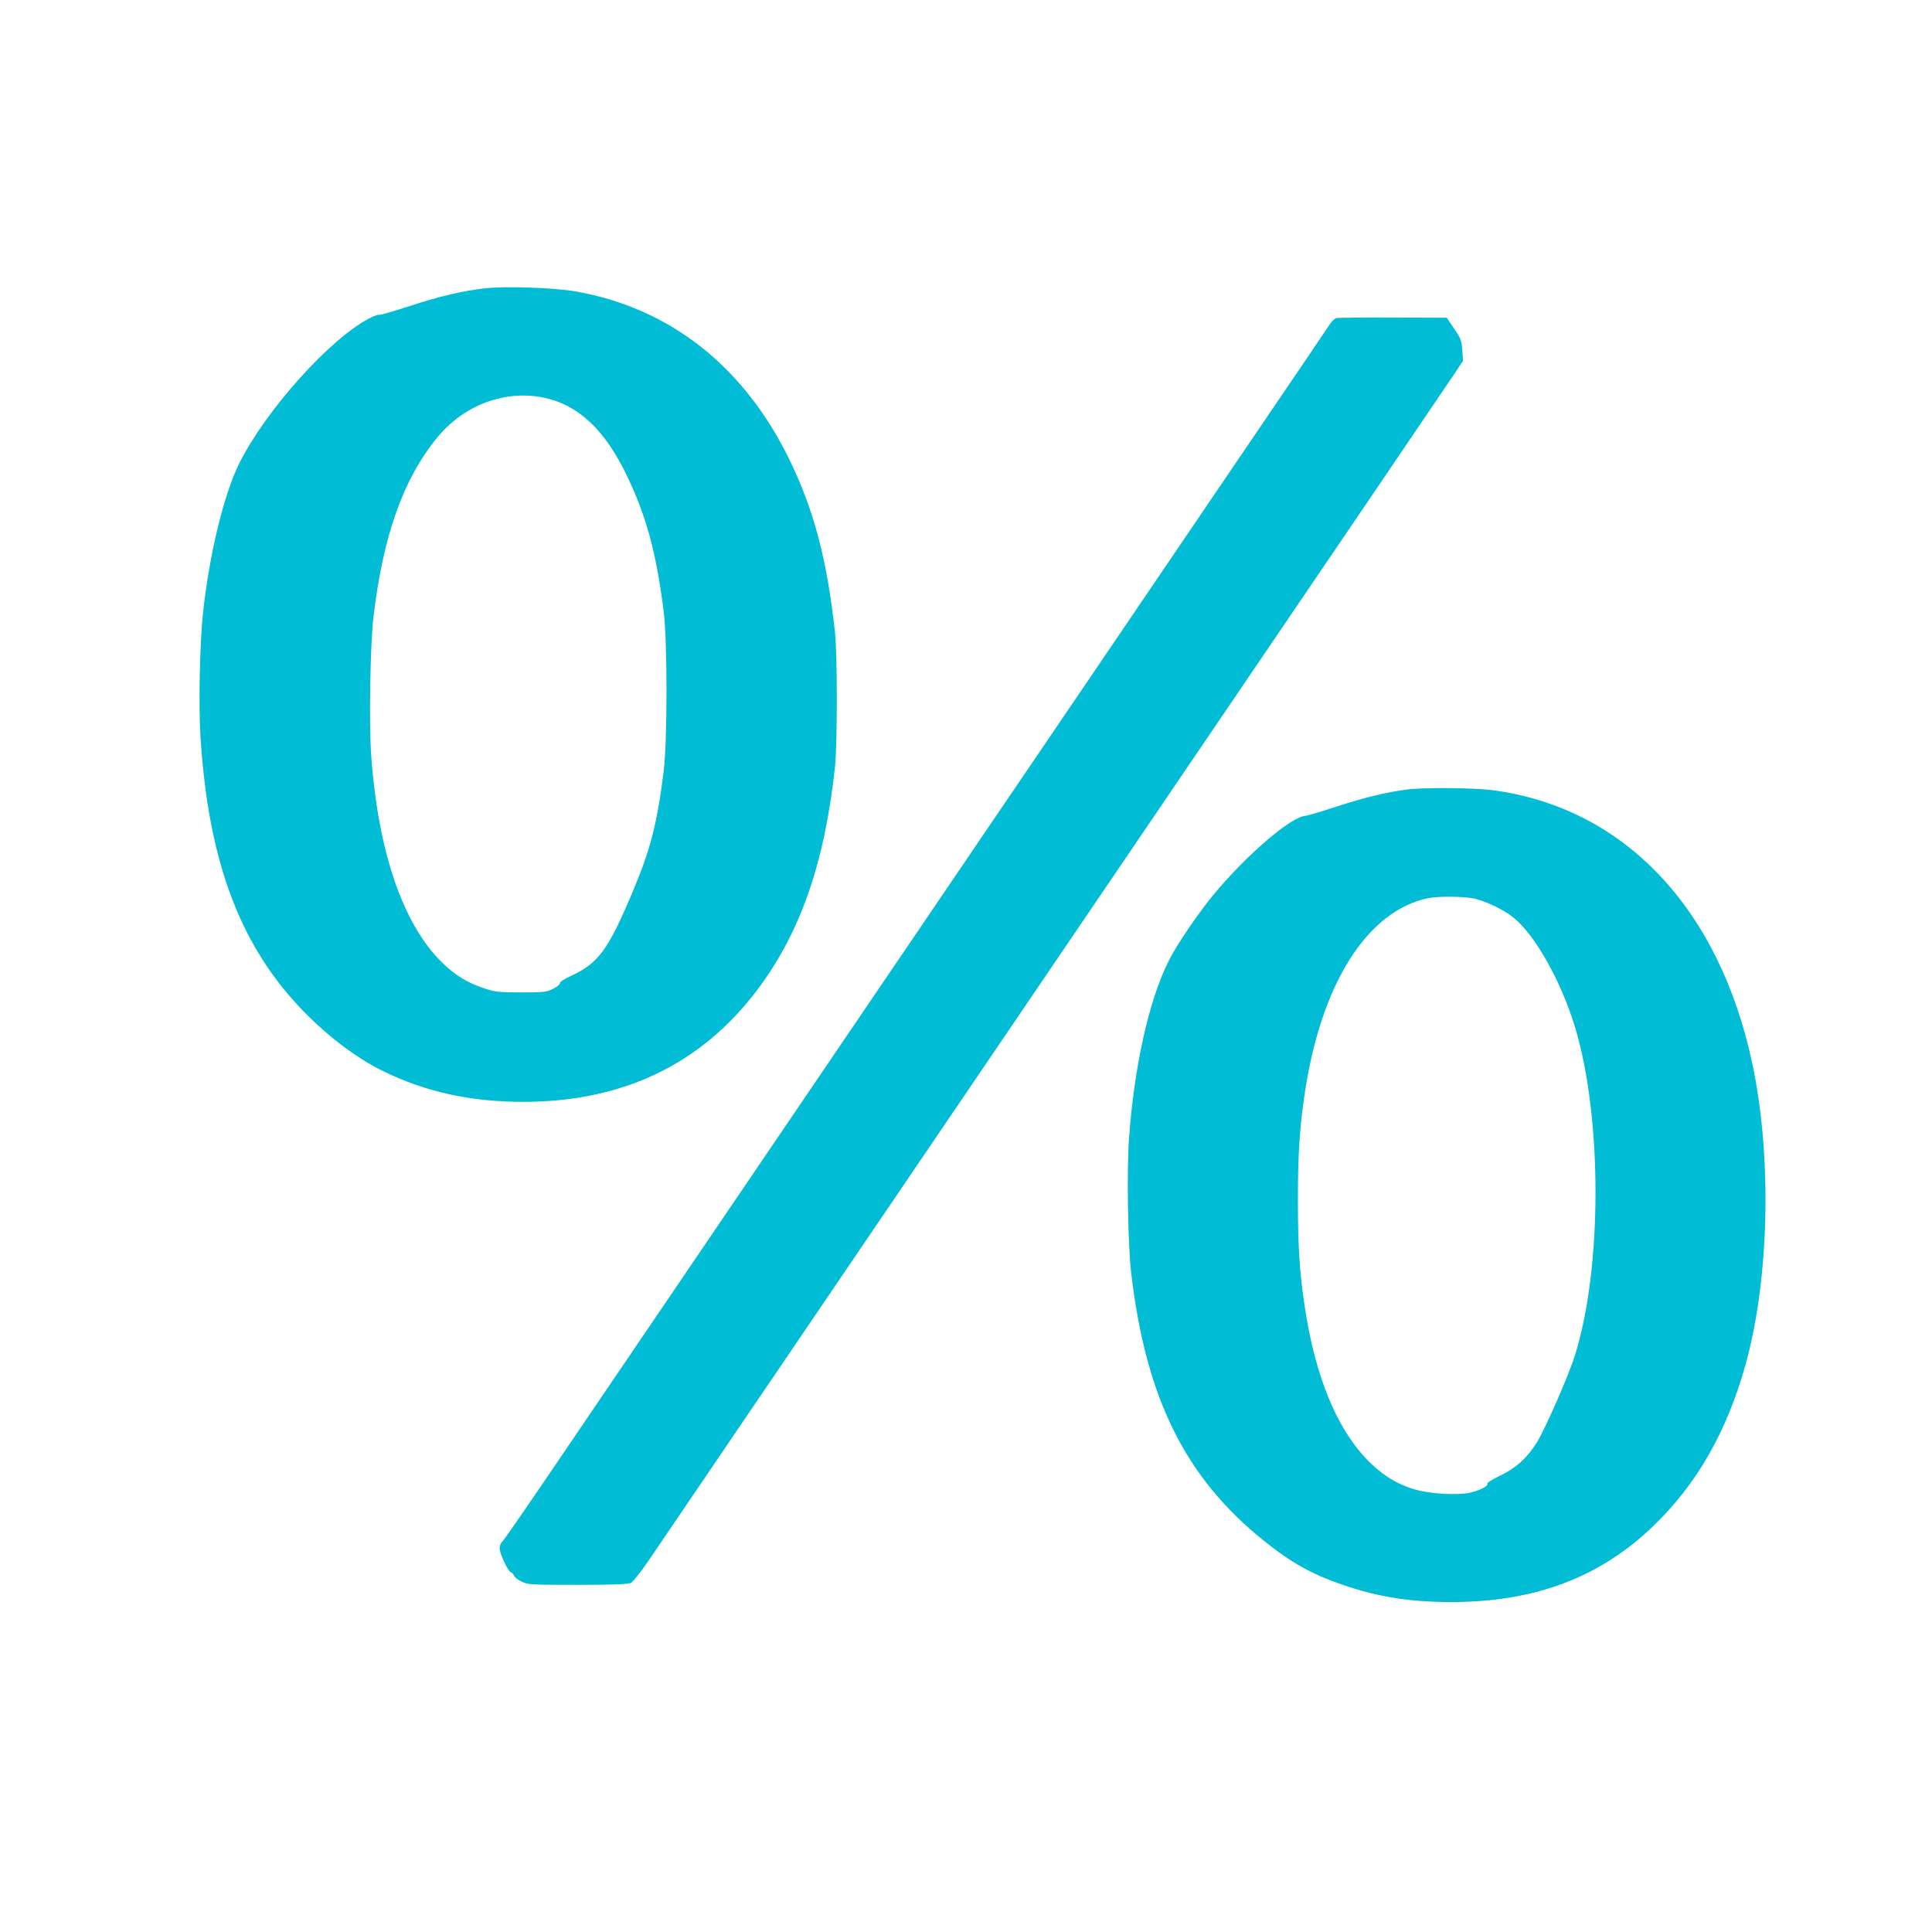 <?xml version="1.0" standalone="no"?>
<!DOCTYPE svg PUBLIC "-//W3C//DTD SVG 20010904//EN"
 "http://www.w3.org/TR/2001/REC-SVG-20010904/DTD/svg10.dtd">
<svg version="1.0" xmlns="http://www.w3.org/2000/svg"
 width="1280pt" height="1280pt" viewBox="0 0 1280 1280"
 preserveAspectRatio="xMidYMid meet">
<g transform="translate(0,1280) scale(0.1,-0.1)"
fill="#00bcd4" stroke="none">
<path d="M3215 10890 c-150 -17 -300 -52 -498 -117 -108 -35 -201 -62 -206
-59 -5 3 -35 -8 -68 -25 -260 -137 -680 -605 -856 -955 -103 -206 -199 -600
-242 -995 -22 -207 -30 -618 -16 -834 44 -673 194 -1166 474 -1557 192 -269
474 -516 732 -643 283 -139 582 -205 932 -205 663 0 1185 252 1557 751 281
377 440 836 508 1469 16 150 16 738 0 890 -52 479 -139 811 -302 1145 -302
620 -794 1006 -1420 1115 -142 24 -460 35 -595 20z m390 -725 c229 -49 403
-213 550 -520 127 -265 193 -506 242 -895 25 -200 25 -856 0 -1060 -43 -344
-87 -518 -204 -795 -163 -387 -227 -476 -409 -560 -43 -19 -74 -40 -74 -48 0
-9 -21 -26 -47 -39 -45 -21 -60 -23 -213 -23 -152 1 -171 3 -245 28 -107 35
-191 87 -273 167 -262 254 -427 735 -473 1379 -15 212 -6 728 15 911 64 539
195 911 420 1188 176 218 453 322 711 267z"/>
<path d="M8855 10693 c-11 -2 -29 -19 -41 -36 -11 -18 -303 -448 -649 -957
-345 -509 -837 -1233 -1093 -1610 -256 -377 -502 -739 -547 -805 -118 -173
-2391 -3521 -2818 -4150 -197 -291 -367 -537 -378 -547 -10 -9 -19 -29 -19
-45 0 -35 54 -151 74 -159 9 -3 18 -14 21 -23 3 -9 25 -27 50 -39 44 -21 56
-22 373 -22 242 0 333 4 352 13 14 7 68 75 120 152 52 77 404 595 781 1150
377 556 1173 1728 1769 2605 2313 3405 2748 4047 2795 4117 l48 73 -5 71 c-5
64 -10 77 -54 142 l-49 72 -355 1 c-195 1 -364 -1 -375 -3z"/>
<path d="M9320 7569 c-133 -17 -280 -53 -460 -111 -102 -34 -197 -62 -211 -63
-96 -6 -389 -258 -607 -520 -102 -123 -249 -338 -300 -443 -132 -263 -230
-710 -263 -1189 -14 -211 -6 -689 15 -873 97 -831 357 -1357 876 -1775 185
-149 318 -223 523 -294 239 -82 447 -115 727 -115 551 1 979 163 1333 503 290
280 487 624 612 1071 157 564 176 1375 45 1991 -219 1034 -852 1700 -1723
1814 -127 16 -453 19 -567 4z m455 -724 c83 -22 190 -74 252 -124 144 -116
315 -421 408 -726 181 -597 181 -1600 -1 -2176 -42 -134 -201 -496 -254 -579
-67 -104 -136 -166 -244 -218 -48 -23 -85 -46 -82 -51 10 -16 -56 -49 -122
-62 -85 -16 -255 -6 -352 21 -111 32 -202 84 -291 168 -224 211 -377 574 -448
1067 -32 217 -42 387 -42 685 0 293 10 460 42 685 106 740 415 1233 824 1315
71 14 247 11 310 -5z"/>
</g>
</svg>
